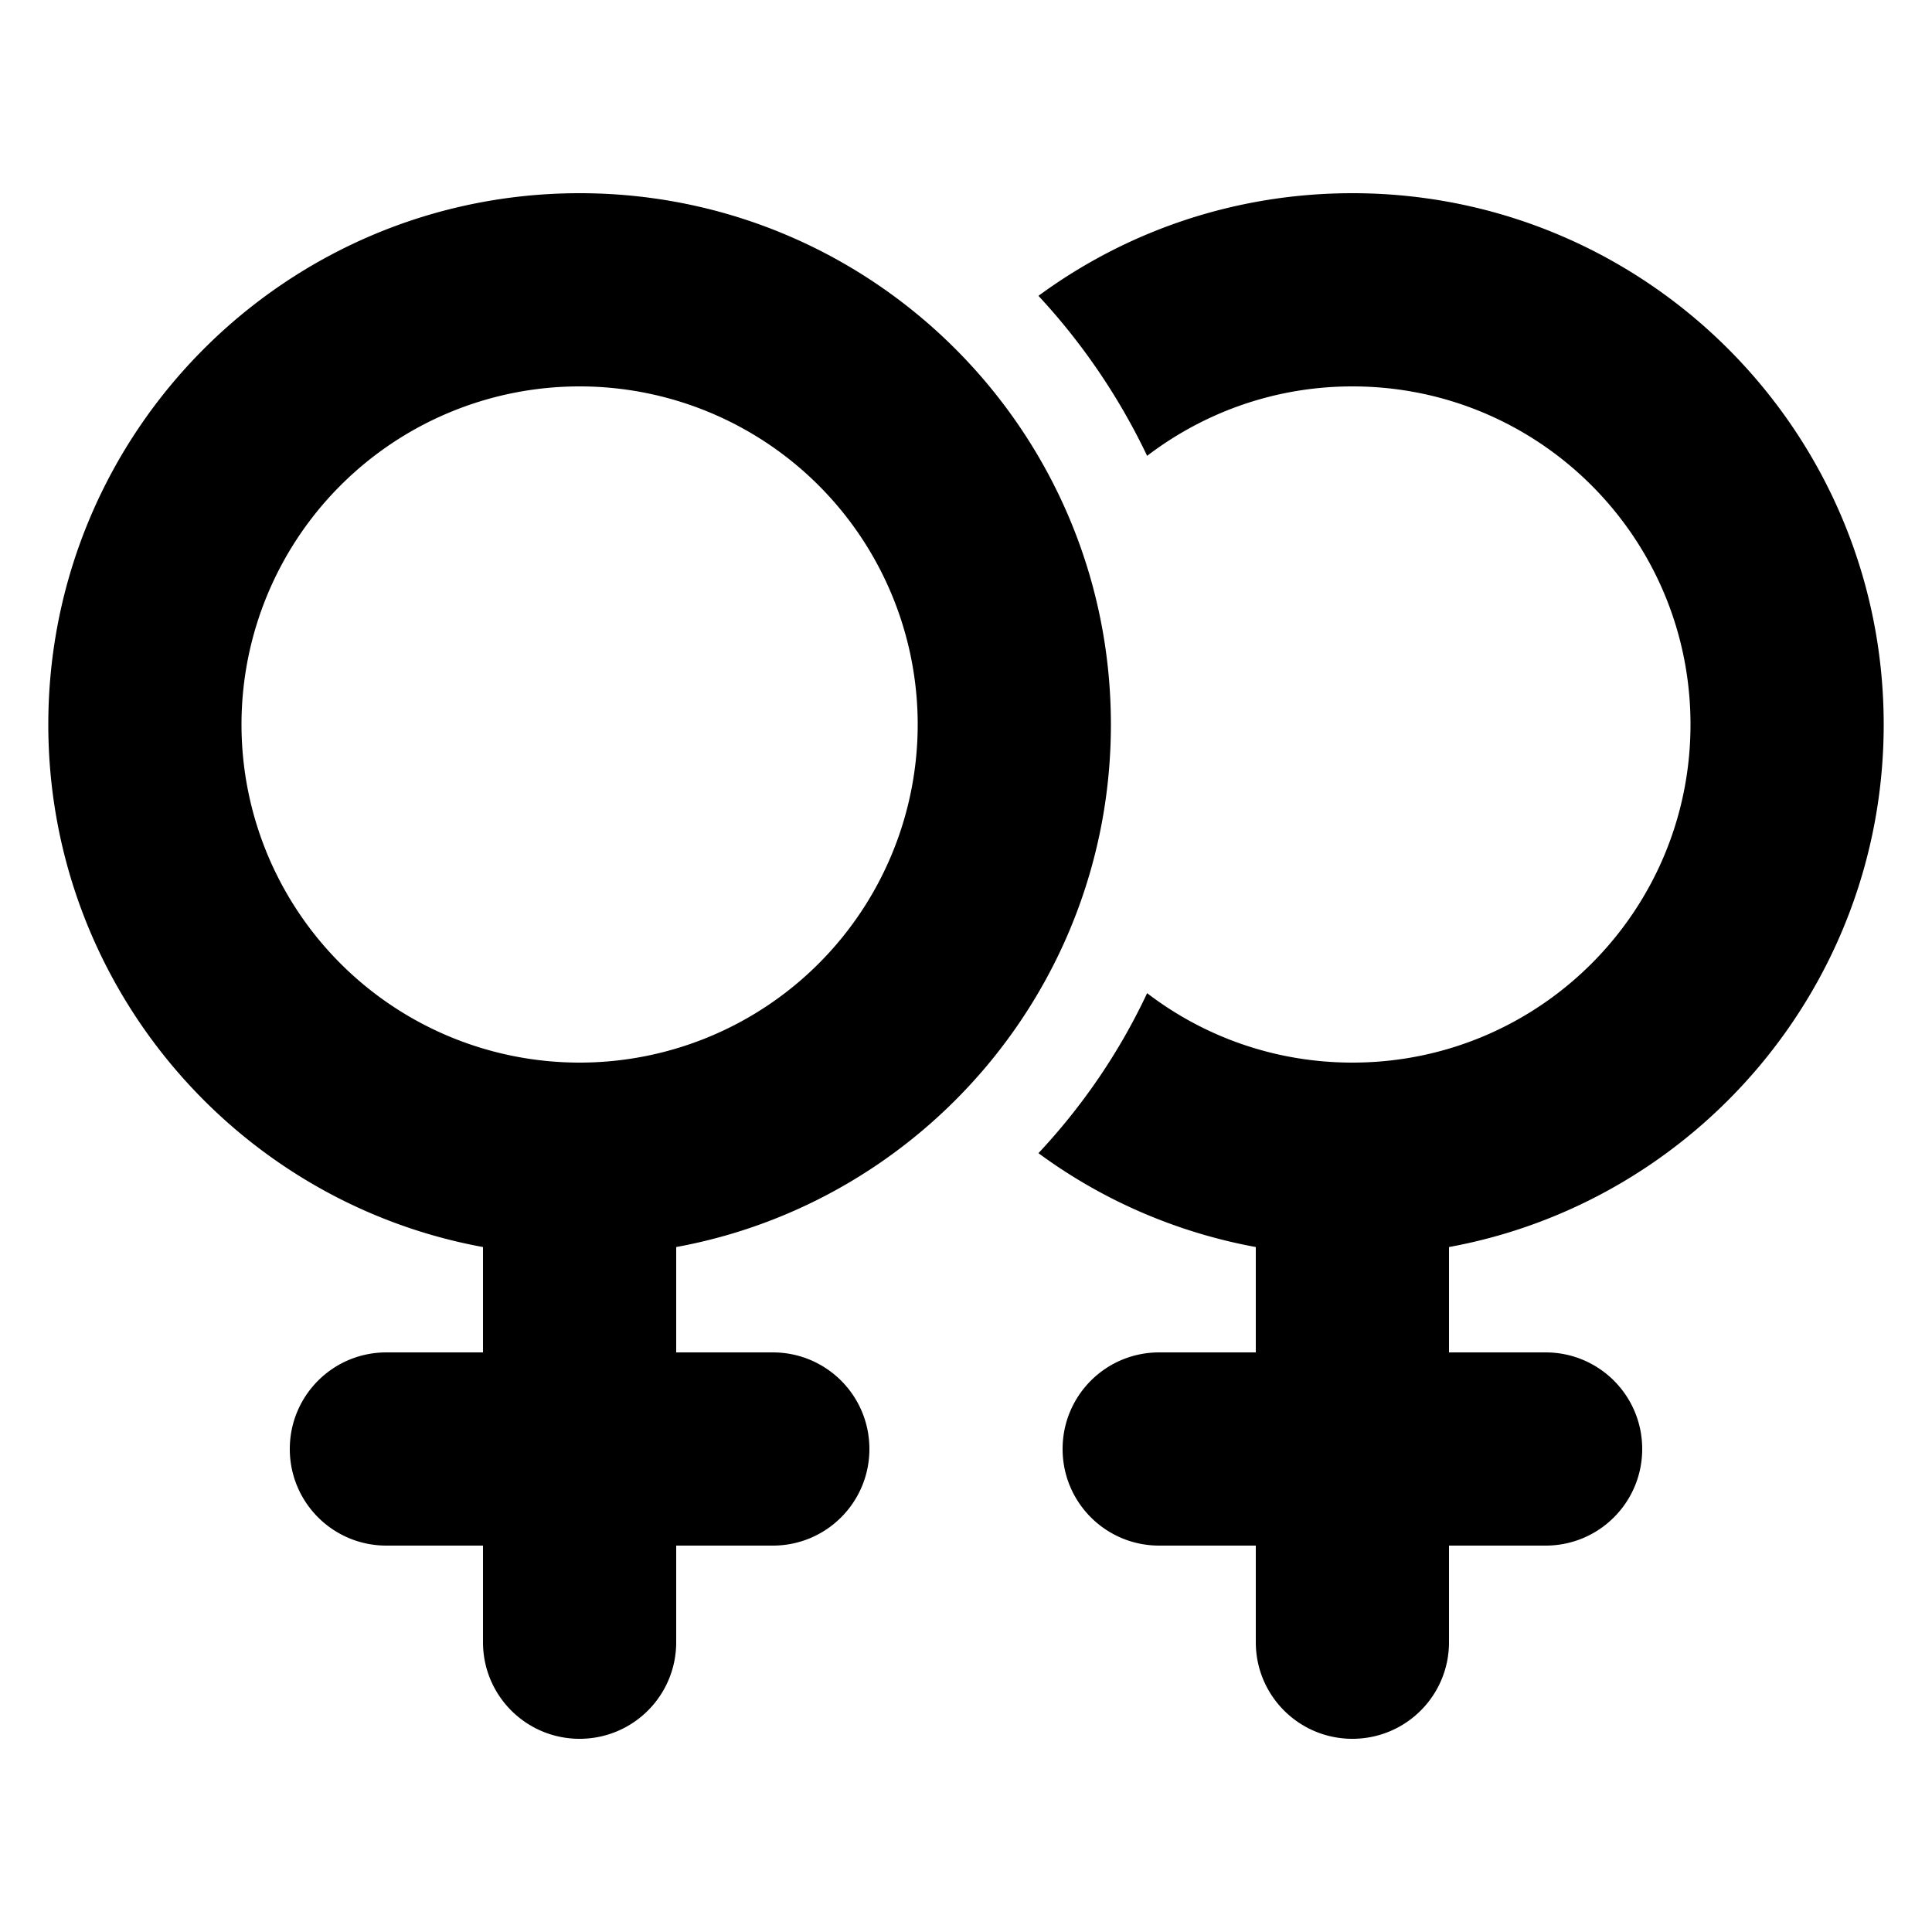 <?xml version="1.0" encoding="utf-8"?>
<!-- Generator: www.svgicons.com -->
<svg xmlns="http://www.w3.org/2000/svg" width="800" height="800" viewBox="0 0 640 512">
<path fill="currentColor" d="M192 288a112 112 0 1 0 0-224a112 112 0 1 0 0 224m176-112c0 86.3-62.1 158.1-144 173.1V384h32c17.7 0 32 14.3 32 32s-14.3 32-32 32h-32v32c0 17.7-14.3 32-32 32s-32-14.3-32-32v-32h-32c-17.7 0-32-14.3-32-32s14.3-32 32-32h32v-34.9C78.1 334.1 16 262.3 16 176C16 78.8 94.8 0 192 0s176 78.8 176 176m-24 142c14.6-15.6 26.8-33.4 36-53c18.8 14.4 42.4 23 68 23c61.9 0 112-50.1 112-112S509.9 64 448 64c-25.6 0-49.1 8.6-68 23c-9.3-19.5-21.5-37.4-36-53c29.1-21.4 65.1-34 104-34c97.2 0 176 78.8 176 176c0 86.3-62.1 158.1-144 173.1V384h32c17.7 0 32 14.3 32 32s-14.3 32-32 32h-32v32c0 17.7-14.3 32-32 32s-32-14.3-32-32v-32h-32c-17.7 0-32-14.3-32-32s14.3-32 32-32h32v-34.9c-26.6-4.9-51.1-15.7-72-31.1"/>
</svg>
